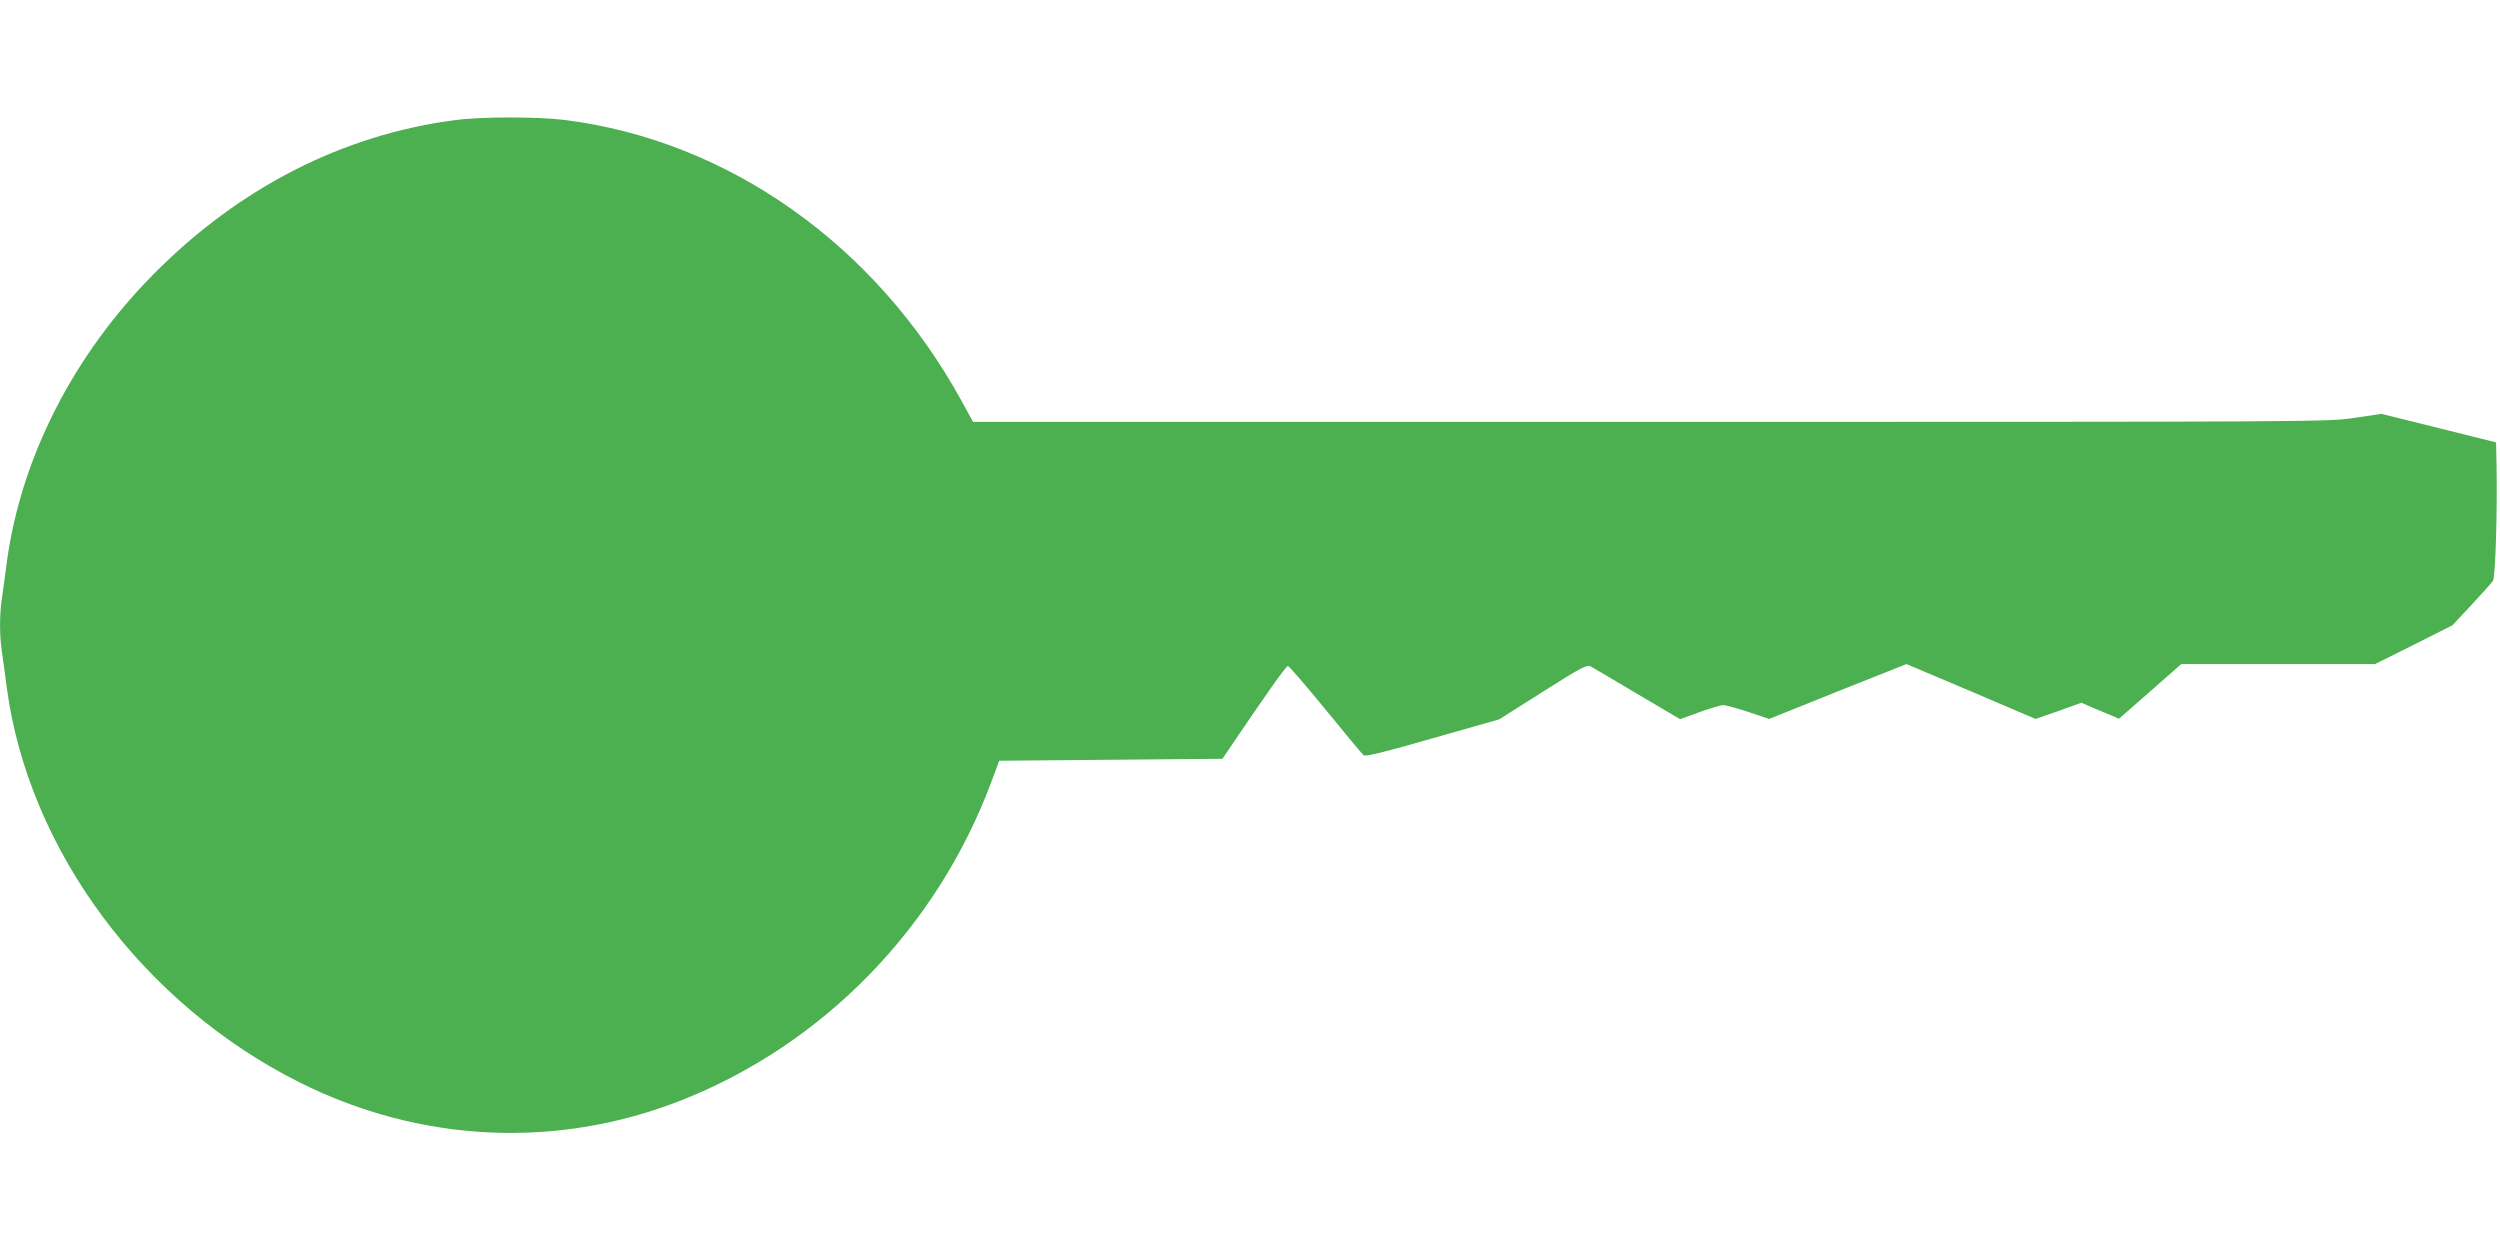 <?xml version="1.0" standalone="no"?>
<!DOCTYPE svg PUBLIC "-//W3C//DTD SVG 20010904//EN"
 "http://www.w3.org/TR/2001/REC-SVG-20010904/DTD/svg10.dtd">
<svg version="1.0" xmlns="http://www.w3.org/2000/svg"
 width="1280pt" height="640pt" viewBox="0 0 1280 640"
 preserveAspectRatio="xMidYMid meet">
<g transform="translate(0,640) scale(0.1,-0.1)"
fill="#4caf50" stroke="none">
<path d="M2330 5785 c-572 -74 -1104 -345 -1540 -785 -414 -416 -683 -945
-755 -1478 -8 -64 -20 -147 -25 -184 -13 -85 -13 -191 0 -276 5 -37 17 -120
25 -184 111 -829 695 -1616 1495 -2018 622 -312 1320 -345 1960 -93 726 287
1307 883 1585 1628 l41 110 571 5 572 5 27 40 c194 287 298 435 308 435 6 0
93 -101 193 -223 100 -123 188 -229 195 -234 9 -8 110 17 353 87 l341 97 223
141 c197 125 226 140 245 130 11 -6 119 -69 239 -141 l219 -129 100 36 c55 20
109 36 121 36 12 0 70 -16 128 -35 l107 -36 351 141 352 140 331 -140 330
-141 118 41 117 42 64 -28 c35 -15 78 -33 96 -40 l32 -14 160 140 159 140 496
0 496 0 199 99 198 100 97 104 c53 57 103 113 110 123 13 19 23 363 18 609
l-2 100 -293 73 -294 73 -136 -20 c-135 -21 -145 -21 -3605 -21 l-3470 0 -62
113 c-439 796 -1193 1328 -2030 1433 -137 17 -427 17 -560 -1z"/>
</g>
</svg>

